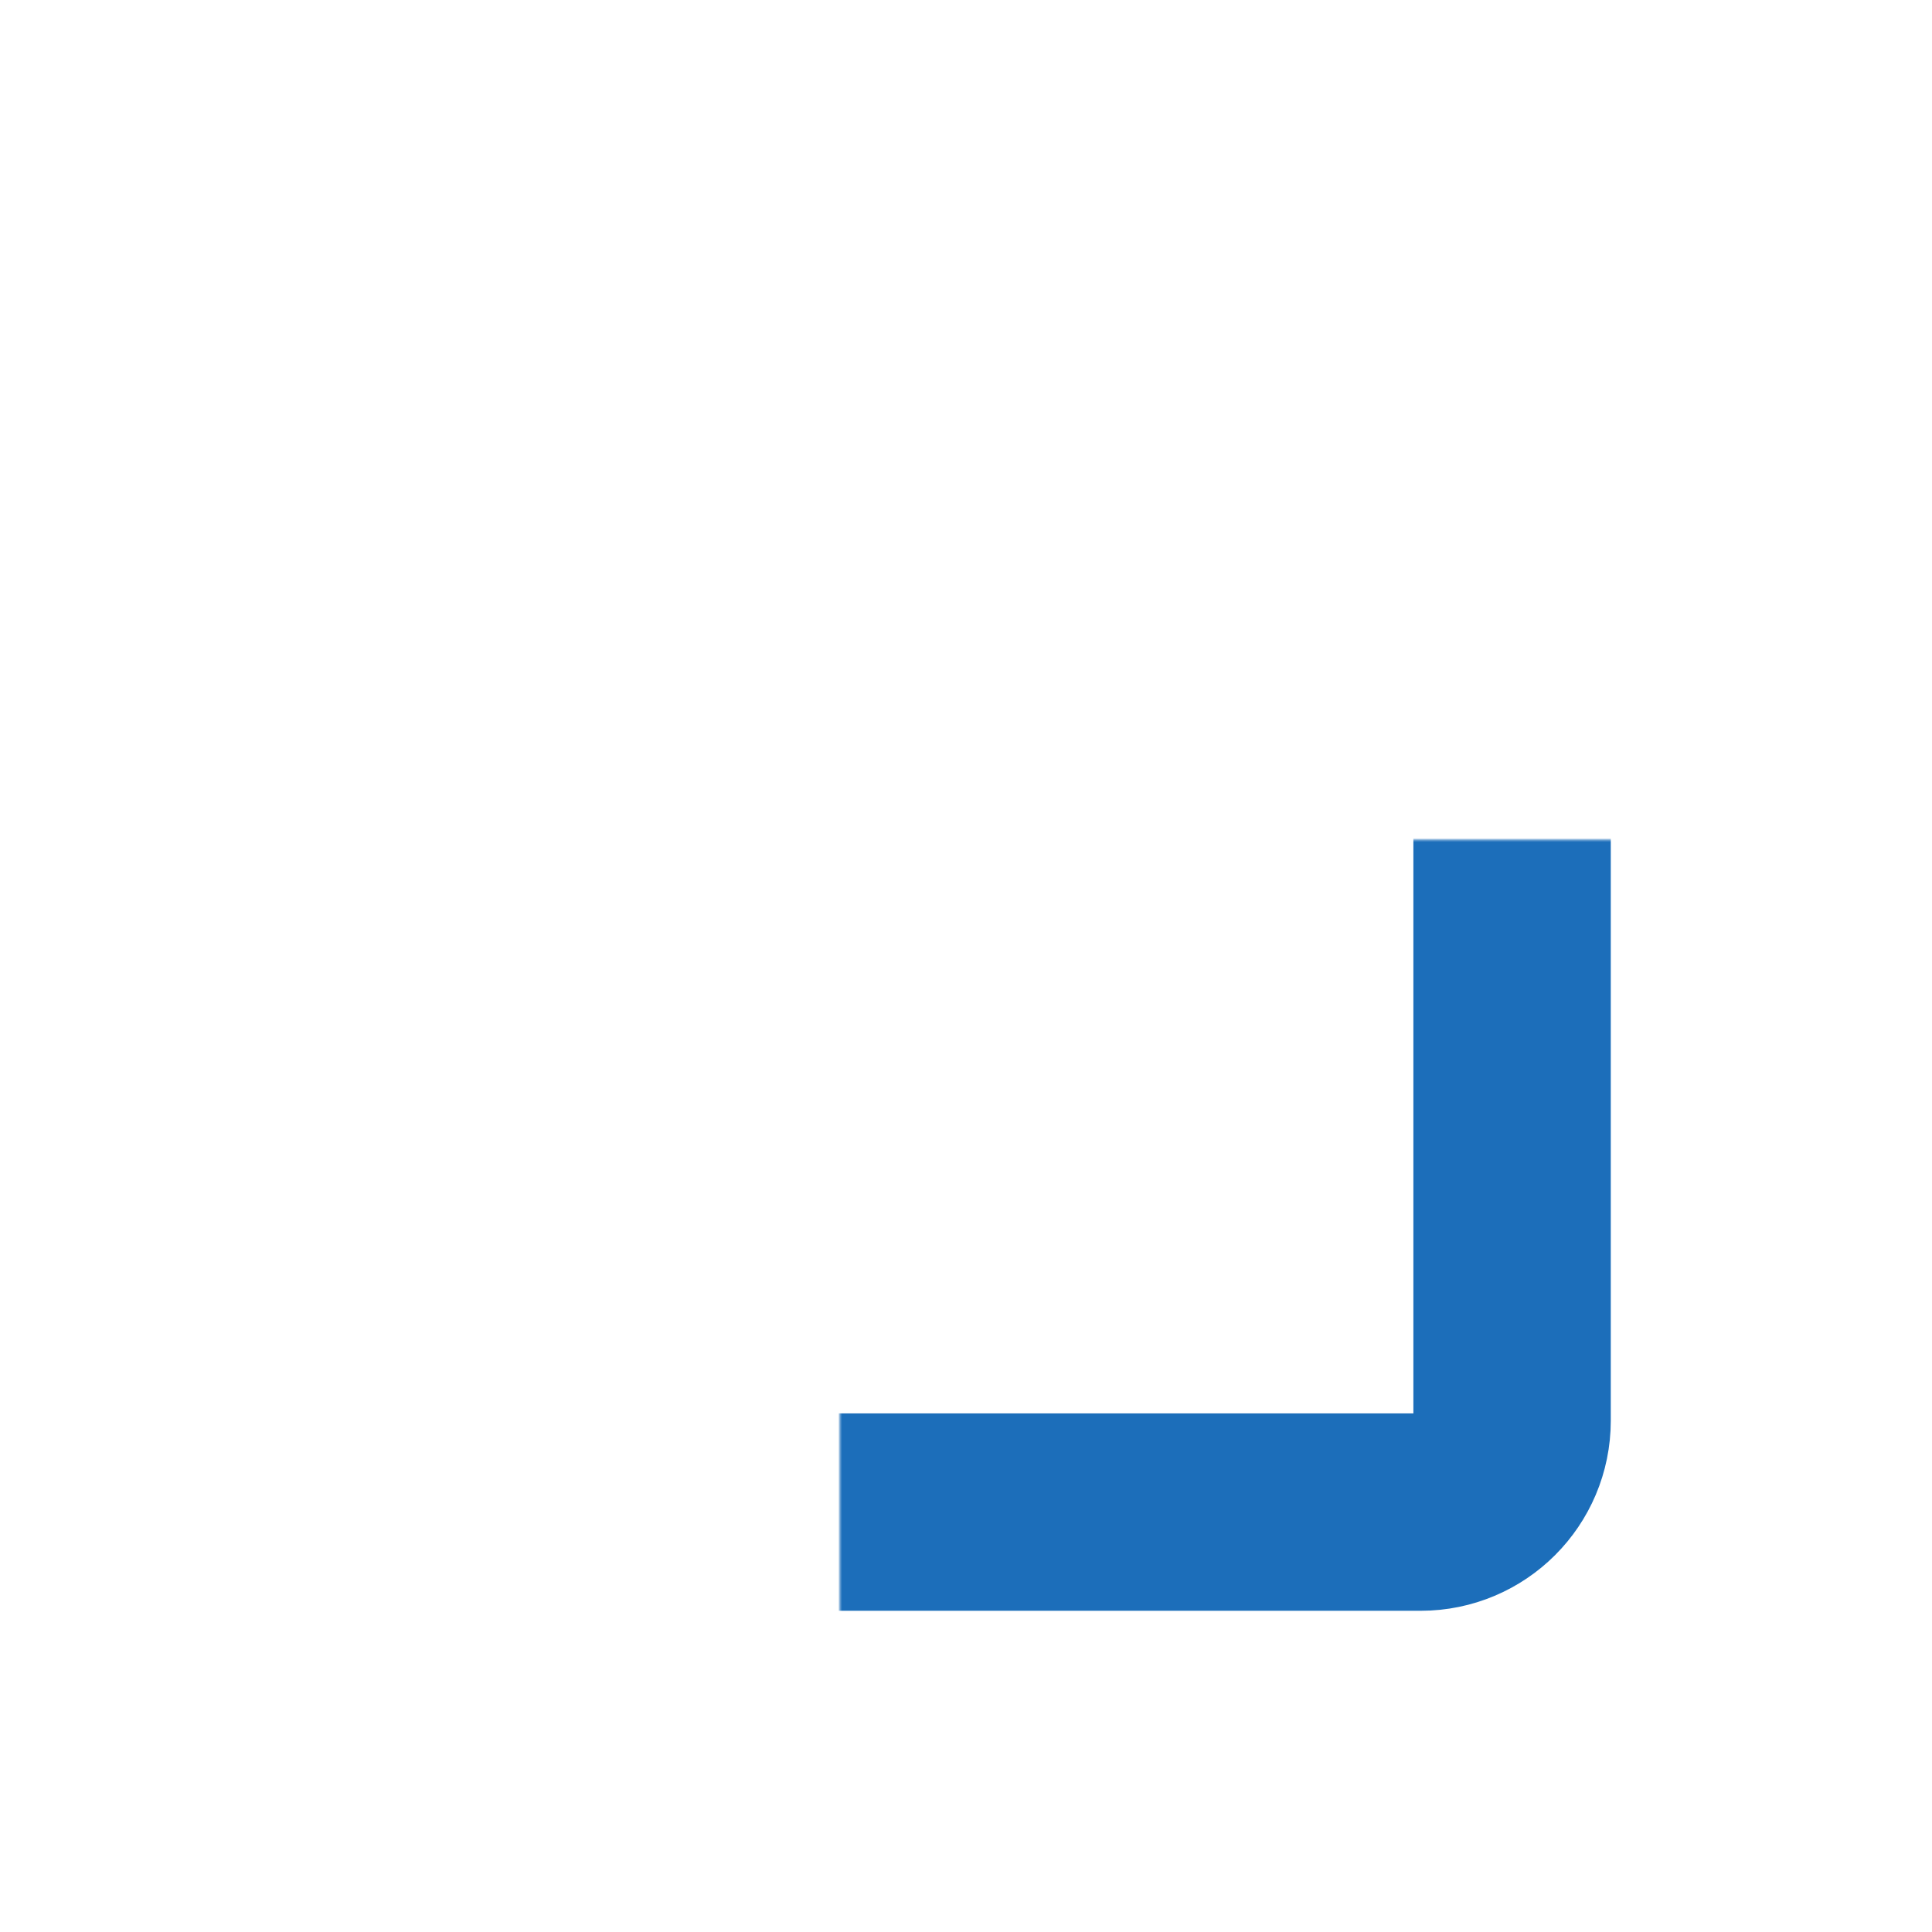 <svg width="1000" height="1000" viewBox="0 0 1000 1000" fill="none" xmlns="http://www.w3.org/2000/svg">
<mask id="path-1-inside-1_236_1155" fill="white">
<rect x="217.351" y="217.351" width="565.298" height="565.298" rx="47.303"/>
</mask>
<rect x="217.351" y="217.351" width="565.298" height="565.298" rx="47.303" stroke="#1C6EBA" stroke-width="102.174" stroke-linecap="round" mask="url(#path-1-inside-1_236_1155)"/>
<mask id="path-2-inside-2_236_1155" fill="white">
<rect x="298.002" y="494.314" width="211.508" height="211.508" rx="49.615"/>
</mask>
<rect x="298.002" y="494.314" width="211.508" height="211.508" rx="49.615" stroke="#1C6EBA" stroke-width="107.168" stroke-linecap="round" mask="url(#path-2-inside-2_236_1155)"/>
</svg>
